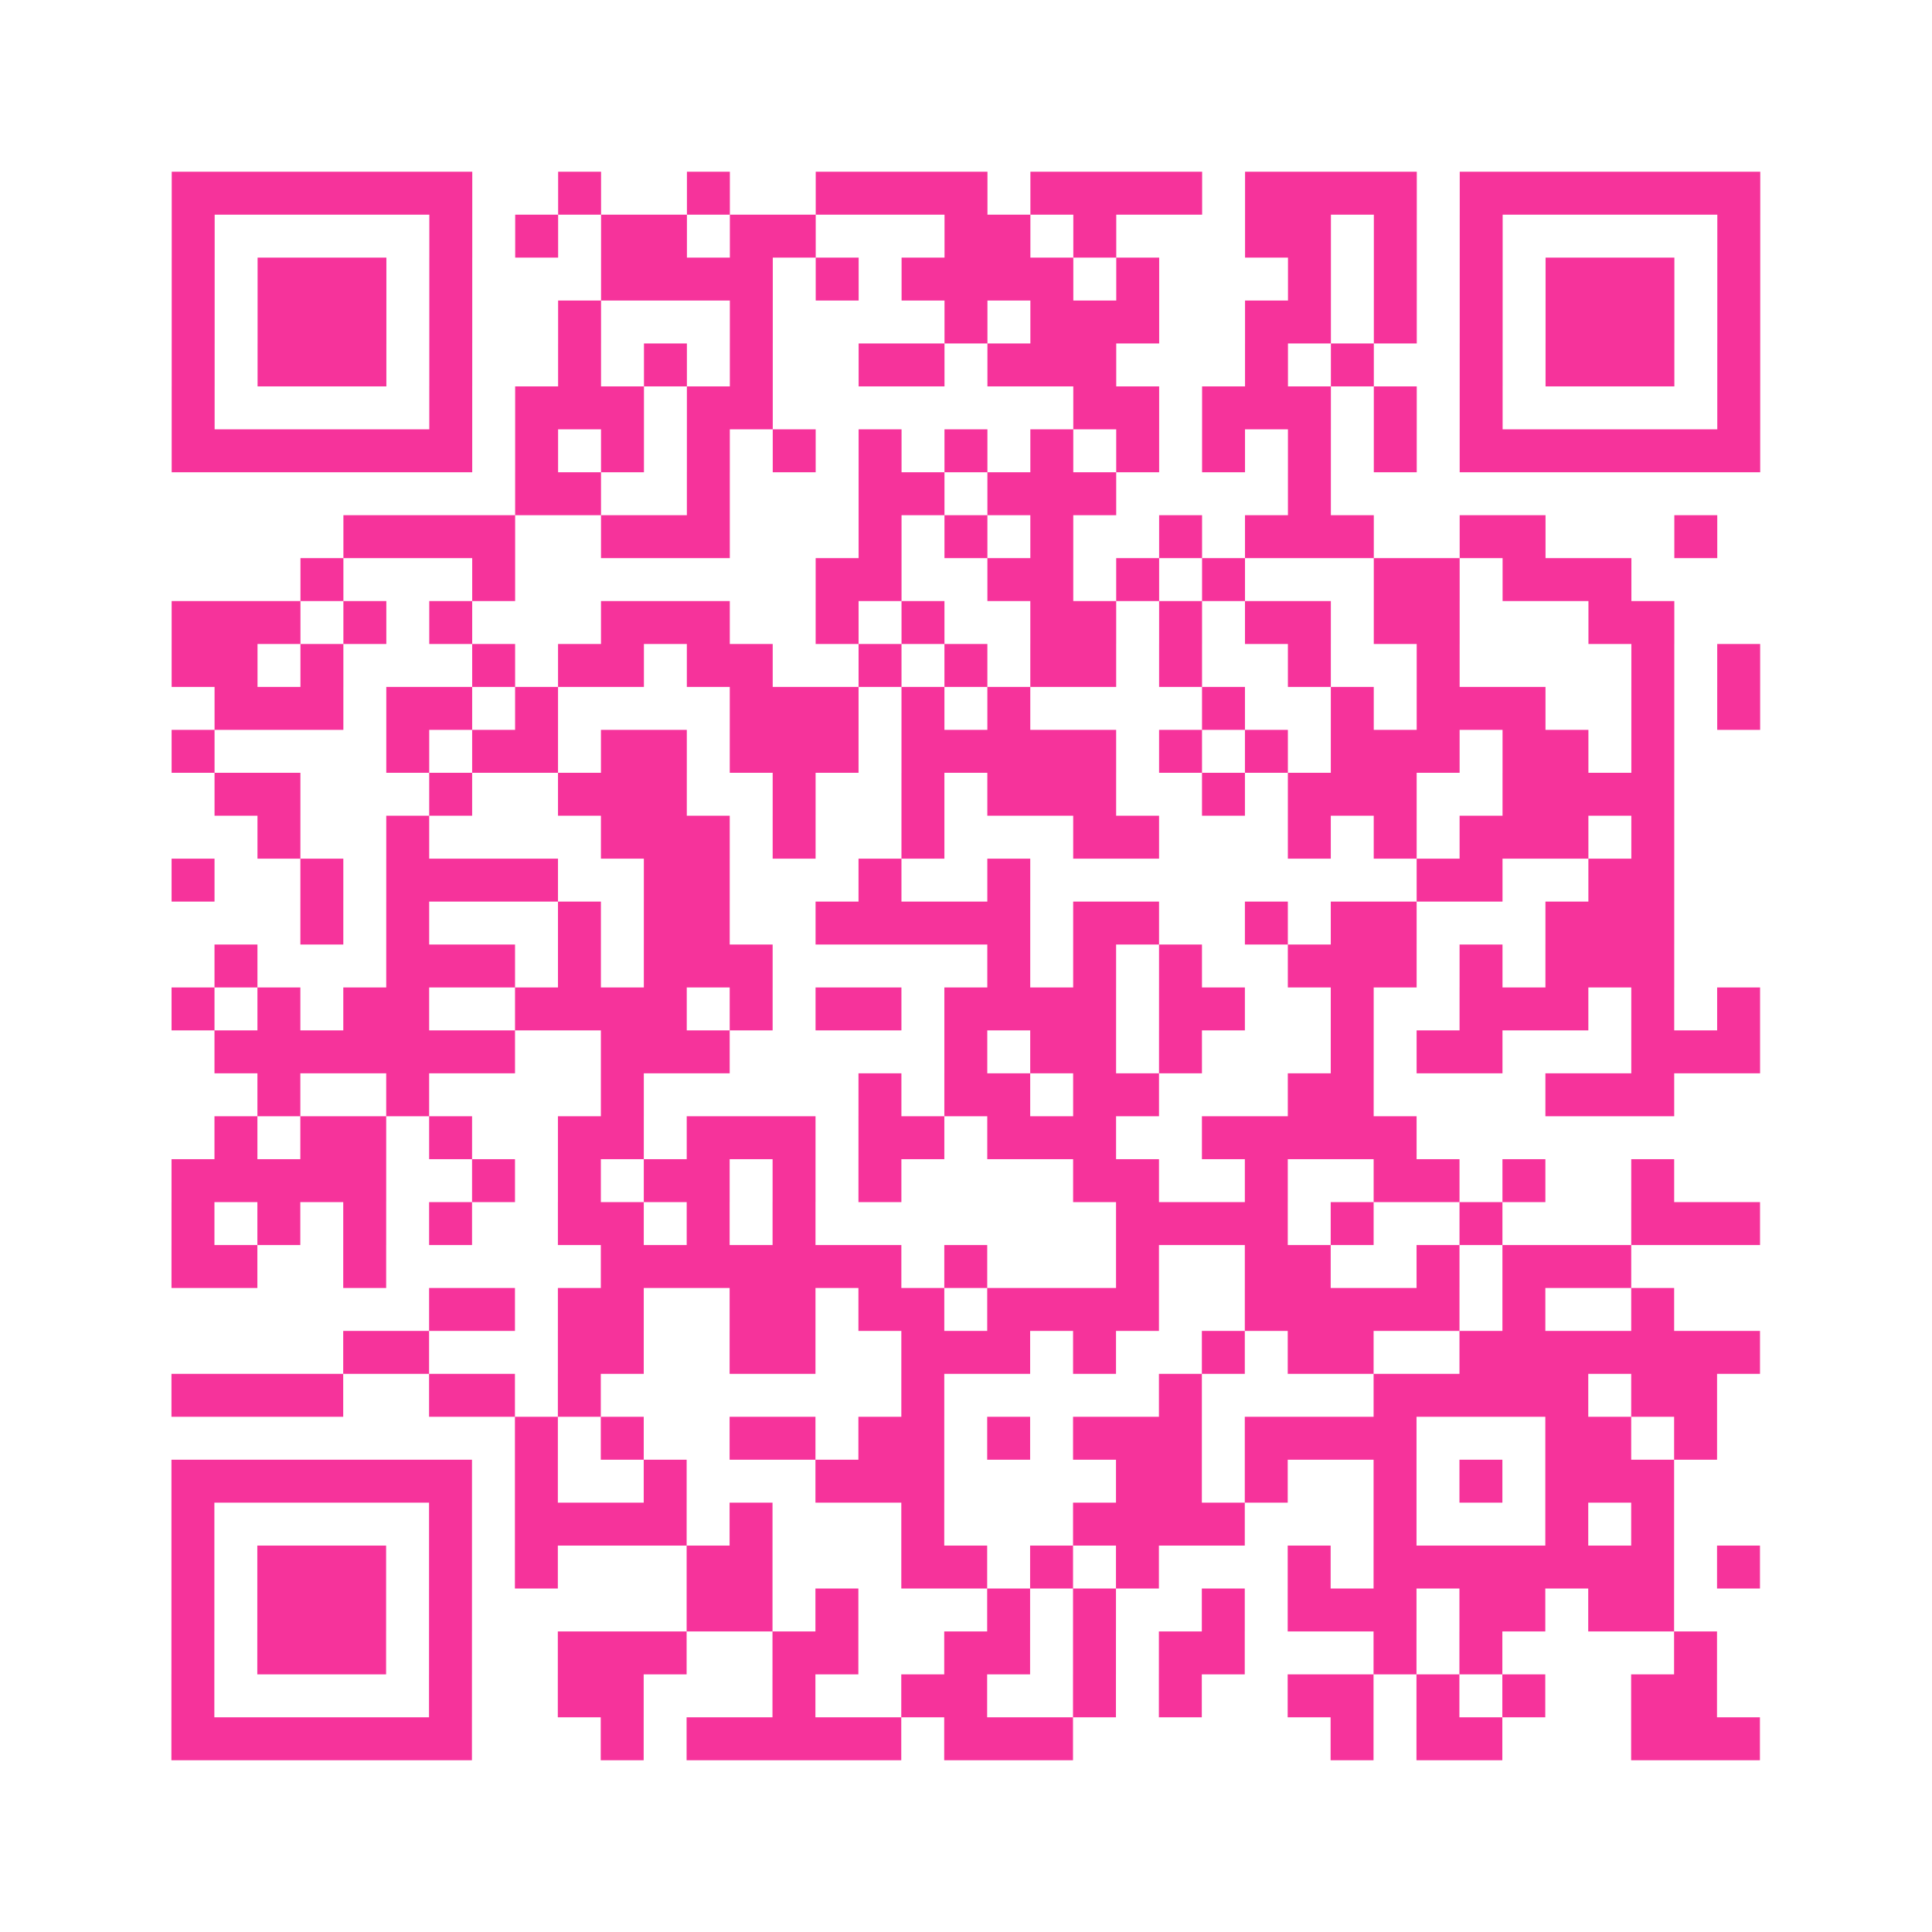 <?xml version="1.0" encoding="UTF-8"?>
<svg xmlns="http://www.w3.org/2000/svg" viewBox="0 0 45 45" class="pyqrcode"><path fill="transparent" d="M0 0h45v45h-45z"/><path stroke="#f6339b" class="pyqrline" d="M4 4.5h7m2 0h1m2 0h1m2 0h4m1 0h4m1 0h4m1 0h7m-37 1h1m5 0h1m1 0h1m1 0h2m1 0h2m3 0h2m1 0h1m3 0h2m1 0h1m1 0h1m5 0h1m-37 1h1m1 0h3m1 0h1m3 0h4m1 0h1m1 0h4m1 0h1m3 0h1m1 0h1m1 0h1m1 0h3m1 0h1m-37 1h1m1 0h3m1 0h1m2 0h1m3 0h1m4 0h1m1 0h3m2 0h2m1 0h1m1 0h1m1 0h3m1 0h1m-37 1h1m1 0h3m1 0h1m2 0h1m1 0h1m1 0h1m2 0h2m1 0h3m3 0h1m1 0h1m2 0h1m1 0h3m1 0h1m-37 1h1m5 0h1m1 0h3m1 0h2m7 0h2m1 0h3m1 0h1m1 0h1m5 0h1m-37 1h7m1 0h1m1 0h1m1 0h1m1 0h1m1 0h1m1 0h1m1 0h1m1 0h1m1 0h1m1 0h1m1 0h1m1 0h7m-29 1h2m2 0h1m3 0h2m1 0h3m4 0h1m-23 1h4m2 0h3m3 0h1m1 0h1m1 0h1m2 0h1m1 0h3m2 0h2m3 0h1m-33 1h1m3 0h1m7 0h2m2 0h2m1 0h1m1 0h1m3 0h2m1 0h3m-34 1h3m1 0h1m1 0h1m3 0h3m2 0h1m1 0h1m2 0h2m1 0h1m1 0h2m1 0h2m3 0h2m-35 1h2m1 0h1m3 0h1m1 0h2m1 0h2m2 0h1m1 0h1m1 0h2m1 0h1m2 0h1m2 0h1m4 0h1m1 0h1m-36 1h3m1 0h2m1 0h1m4 0h3m1 0h1m1 0h1m4 0h1m2 0h1m1 0h3m2 0h1m1 0h1m-37 1h1m4 0h1m1 0h2m1 0h2m1 0h3m1 0h5m1 0h1m1 0h1m1 0h3m1 0h2m1 0h1m-34 1h2m3 0h1m2 0h3m2 0h1m2 0h1m1 0h3m2 0h1m1 0h3m2 0h4m-33 1h1m2 0h1m4 0h3m1 0h1m2 0h1m3 0h2m3 0h1m1 0h1m1 0h3m1 0h1m-35 1h1m2 0h1m1 0h4m2 0h2m3 0h1m2 0h1m9 0h2m2 0h2m-32 1h1m1 0h1m3 0h1m1 0h2m2 0h5m1 0h2m2 0h1m1 0h2m3 0h3m-34 1h1m3 0h3m1 0h1m1 0h3m5 0h1m1 0h1m1 0h1m2 0h3m1 0h1m1 0h3m-35 1h1m1 0h1m1 0h2m2 0h4m1 0h1m1 0h2m1 0h4m1 0h2m2 0h1m2 0h3m1 0h1m1 0h1m-36 1h7m2 0h3m5 0h1m1 0h2m1 0h1m3 0h1m1 0h2m3 0h3m-35 1h1m2 0h1m4 0h1m5 0h1m1 0h2m1 0h2m3 0h2m4 0h3m-34 1h1m1 0h2m1 0h1m2 0h2m1 0h3m1 0h2m1 0h3m2 0h5m-29 1h5m2 0h1m1 0h1m1 0h2m1 0h1m1 0h1m4 0h2m2 0h1m2 0h2m1 0h1m2 0h1m-35 1h1m1 0h1m1 0h1m1 0h1m2 0h2m1 0h1m1 0h1m7 0h4m1 0h1m2 0h1m3 0h3m-37 1h2m2 0h1m5 0h7m1 0h1m3 0h1m2 0h2m2 0h1m1 0h3m-28 1h2m1 0h2m2 0h2m1 0h2m1 0h4m2 0h5m1 0h1m2 0h1m-31 1h2m3 0h2m2 0h2m2 0h3m1 0h1m2 0h1m1 0h2m2 0h7m-37 1h4m2 0h2m1 0h1m7 0h1m5 0h1m4 0h5m1 0h2m-28 1h1m1 0h1m2 0h2m1 0h2m1 0h1m1 0h3m1 0h4m3 0h2m1 0h1m-36 1h7m1 0h1m2 0h1m3 0h3m4 0h2m1 0h1m2 0h1m1 0h1m1 0h3m-35 1h1m5 0h1m1 0h4m1 0h1m3 0h1m3 0h4m3 0h1m3 0h1m1 0h1m-35 1h1m1 0h3m1 0h1m1 0h1m3 0h2m3 0h2m1 0h1m1 0h1m3 0h1m1 0h7m1 0h1m-37 1h1m1 0h3m1 0h1m5 0h2m1 0h1m3 0h1m1 0h1m2 0h1m1 0h3m1 0h2m1 0h2m-35 1h1m1 0h3m1 0h1m2 0h3m2 0h2m2 0h2m1 0h1m1 0h2m3 0h1m1 0h1m4 0h1m-36 1h1m5 0h1m2 0h2m3 0h1m2 0h2m2 0h1m1 0h1m2 0h2m1 0h1m1 0h1m2 0h2m-36 1h7m3 0h1m1 0h5m1 0h3m6 0h1m1 0h2m3 0h3"/></svg>
